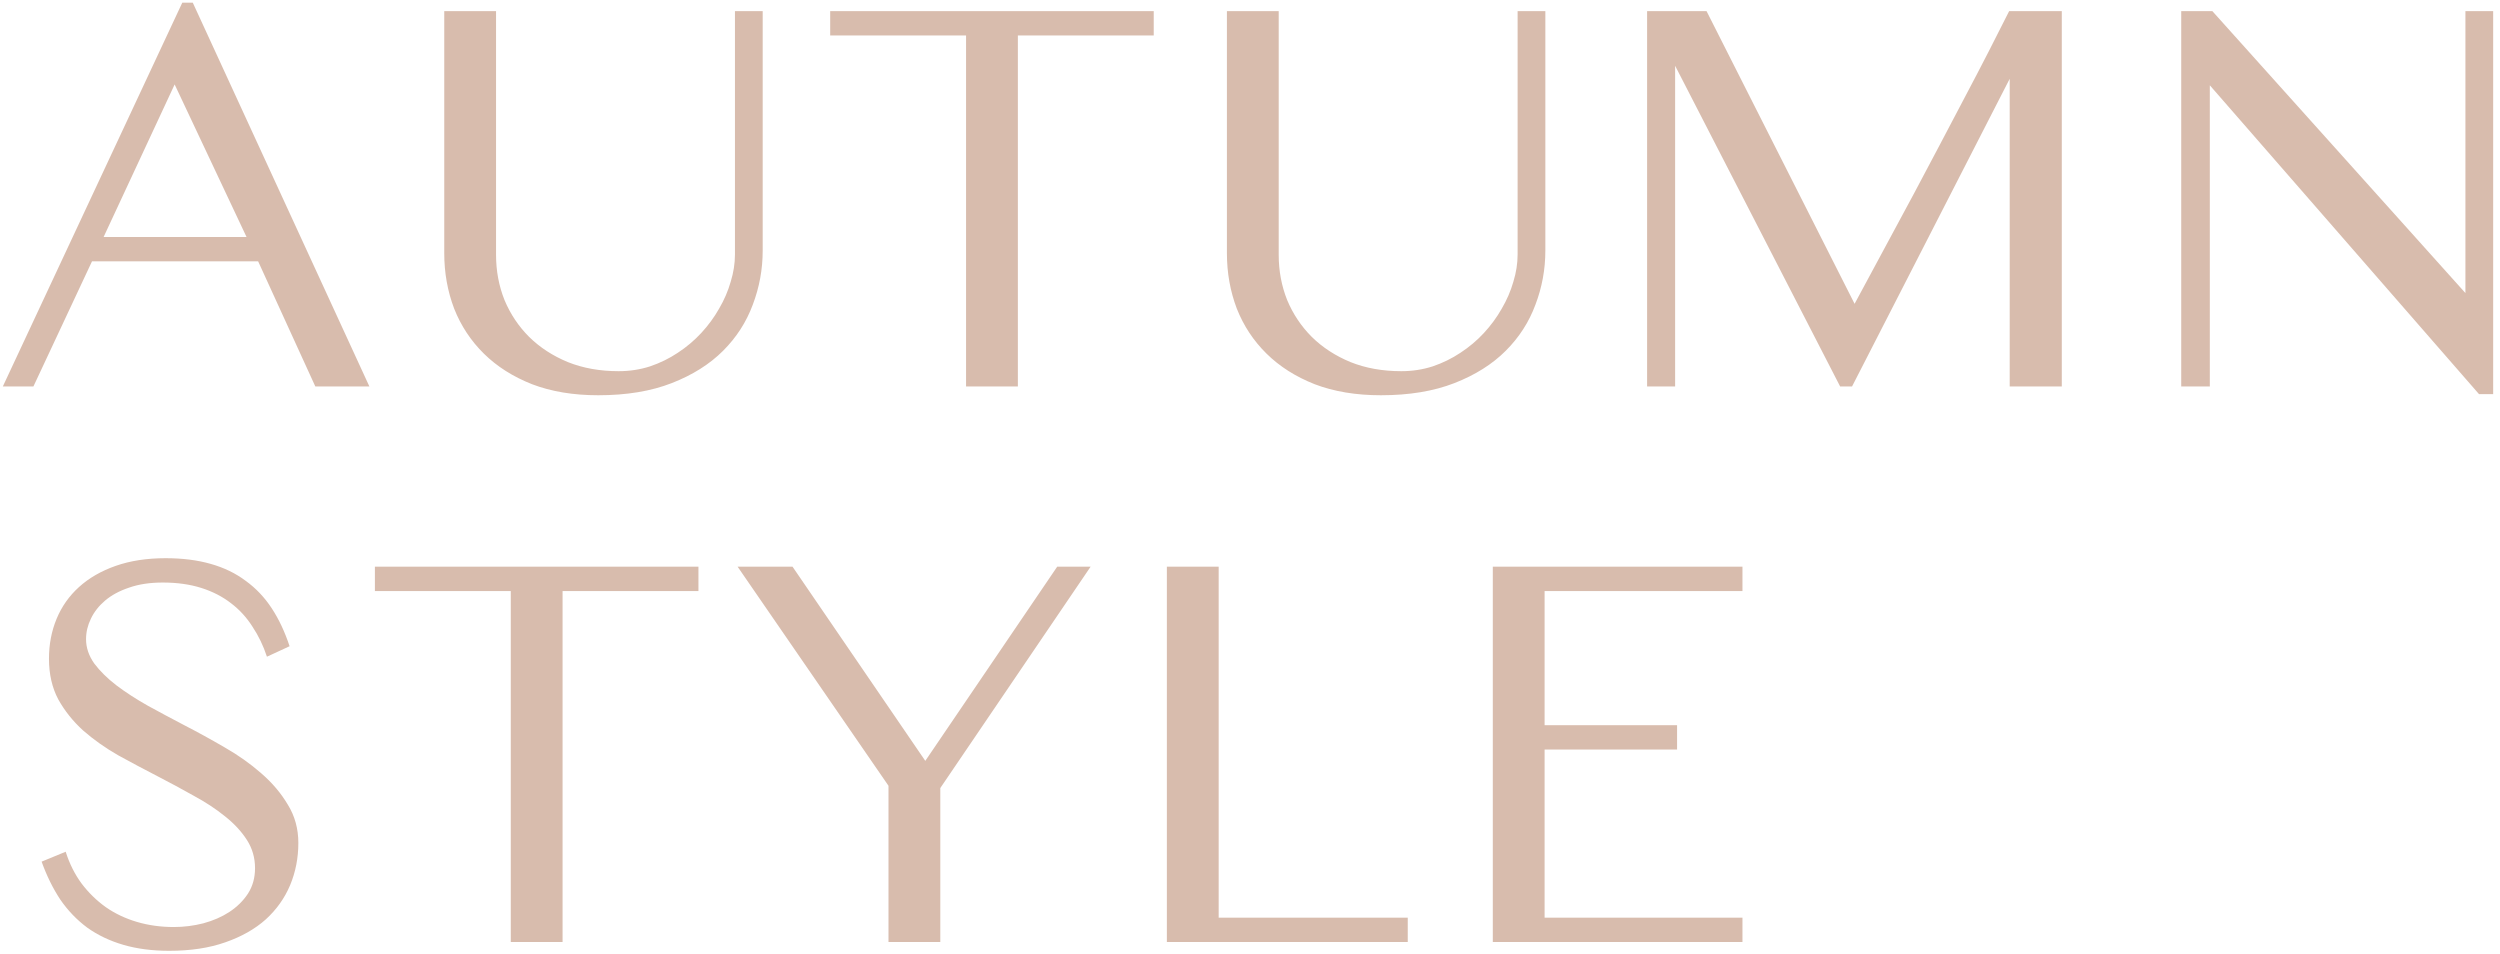 <svg width="207" height="79" viewBox="0 0 207 79" fill="none" xmlns="http://www.w3.org/2000/svg">
<path d="M15.961 0.219L30.586 32H26.109L21.375 21.641L7.617 21.641L2.766 32H0.234L15.094 0.219H15.961ZM8.578 19.625L20.414 19.625L14.461 6.992L8.578 19.625ZM36.784 0.922H41.073L41.073 21.102C41.073 22.43 41.307 23.68 41.776 24.852C42.26 26.008 42.94 27.023 43.815 27.898C44.706 28.773 45.776 29.469 47.026 29.984C48.276 30.484 49.674 30.734 51.221 30.734C52.127 30.734 52.995 30.602 53.823 30.336C54.651 30.055 55.417 29.68 56.12 29.211C56.838 28.742 57.487 28.195 58.065 27.57C58.643 26.945 59.135 26.273 59.542 25.555C59.963 24.836 60.284 24.094 60.502 23.328C60.737 22.562 60.854 21.812 60.854 21.078L60.854 0.922H63.151L63.151 20.75C63.151 22.297 62.877 23.789 62.331 25.227C61.799 26.664 60.979 27.938 59.87 29.047C58.76 30.156 57.346 31.047 55.627 31.719C53.909 32.391 51.877 32.727 49.534 32.727C47.471 32.727 45.643 32.422 44.049 31.812C42.471 31.188 41.143 30.344 40.065 29.281C38.987 28.219 38.167 26.977 37.604 25.555C37.057 24.117 36.784 22.586 36.784 20.961L36.784 0.922ZM95.529 0.922V2.938L84.279 2.938V32H79.99V2.938L68.74 2.938V0.922L95.529 0.922ZM101.588 0.922L105.877 0.922V21.102C105.877 22.43 106.111 23.68 106.58 24.852C107.064 26.008 107.744 27.023 108.619 27.898C109.509 28.773 110.58 29.469 111.83 29.984C113.08 30.484 114.478 30.734 116.025 30.734C116.931 30.734 117.798 30.602 118.627 30.336C119.455 30.055 120.22 29.68 120.923 29.211C121.642 28.742 122.291 28.195 122.869 27.57C123.447 26.945 123.939 26.273 124.345 25.555C124.767 24.836 125.088 24.094 125.306 23.328C125.541 22.562 125.658 21.812 125.658 21.078V0.922H127.955V20.75C127.955 22.297 127.681 23.789 127.134 25.227C126.603 26.664 125.783 27.938 124.673 29.047C123.564 30.156 122.15 31.047 120.431 31.719C118.713 32.391 116.681 32.727 114.338 32.727C112.275 32.727 110.447 32.422 108.853 31.812C107.275 31.188 105.947 30.344 104.869 29.281C103.791 28.219 102.97 26.977 102.408 25.555C101.861 24.117 101.588 22.586 101.588 20.961V0.922ZM136.38 0.922L141.302 0.922L153.56 25.156C155.247 22.031 156.888 18.984 158.482 16.016C159.153 14.75 159.849 13.438 160.568 12.078C161.286 10.719 161.989 9.383 162.677 8.07C163.38 6.742 164.044 5.469 164.669 4.25C165.294 3.031 165.857 1.922 166.357 0.922L170.716 0.922V32H166.403V6.523L153.349 32H152.364L138.7 5.445V32H136.38V0.922ZM180.606 0.922H183.184L204.137 24.266V0.922H206.434V32.633H205.262L182.973 7.062V32H180.606V0.922ZM14.391 76.758C15.219 76.758 16.031 76.656 16.828 76.453C17.641 76.234 18.359 75.922 18.984 75.516C19.625 75.094 20.141 74.586 20.531 73.992C20.922 73.383 21.117 72.68 21.117 71.883C21.117 71.023 20.891 70.242 20.438 69.539C19.984 68.836 19.383 68.188 18.633 67.594C17.883 66.984 17.016 66.414 16.031 65.883C15.062 65.336 14.062 64.797 13.031 64.266C11.938 63.703 10.852 63.125 9.773 62.531C8.711 61.922 7.75 61.242 6.891 60.492C6.047 59.727 5.359 58.867 4.828 57.914C4.312 56.945 4.055 55.82 4.055 54.539C4.055 53.352 4.266 52.25 4.688 51.234C5.109 50.219 5.727 49.344 6.539 48.609C7.367 47.859 8.383 47.273 9.586 46.852C10.789 46.43 12.164 46.219 13.711 46.219C15.102 46.219 16.344 46.375 17.438 46.688C18.547 47 19.516 47.469 20.344 48.094C21.188 48.703 21.906 49.461 22.5 50.367C23.094 51.273 23.586 52.32 23.977 53.508L22.102 54.375C21.805 53.469 21.406 52.641 20.906 51.891C20.422 51.125 19.828 50.477 19.125 49.945C18.422 49.398 17.602 48.977 16.664 48.68C15.727 48.383 14.664 48.234 13.477 48.234C12.414 48.234 11.484 48.375 10.688 48.656C9.891 48.922 9.227 49.281 8.695 49.734C8.18 50.172 7.789 50.672 7.523 51.234C7.258 51.781 7.125 52.344 7.125 52.922C7.125 53.625 7.352 54.297 7.805 54.938C8.273 55.562 8.883 56.164 9.633 56.742C10.398 57.32 11.266 57.883 12.234 58.43C13.203 58.961 14.195 59.492 15.211 60.023C16.336 60.602 17.461 61.219 18.586 61.875C19.711 62.516 20.727 63.234 21.633 64.031C22.539 64.812 23.273 65.68 23.836 66.633C24.414 67.57 24.703 68.625 24.703 69.797C24.703 71.031 24.477 72.195 24.023 73.289C23.57 74.367 22.898 75.312 22.008 76.125C21.117 76.922 20 77.555 18.656 78.023C17.328 78.492 15.781 78.727 14.016 78.727C12.609 78.727 11.344 78.562 10.219 78.234C9.094 77.906 8.094 77.43 7.219 76.805C6.359 76.164 5.617 75.391 4.992 74.484C4.383 73.562 3.867 72.516 3.445 71.344L5.438 70.523C5.75 71.508 6.188 72.383 6.75 73.148C7.328 73.914 8 74.57 8.766 75.117C9.531 75.648 10.391 76.055 11.344 76.336C12.297 76.617 13.312 76.758 14.391 76.758ZM57.831 46.922V48.938H46.581L46.581 78L42.292 78L42.292 48.938H31.042V46.922H57.831ZM65.622 46.922L76.614 63L87.536 46.922H90.302L77.857 65.25V78H73.567V65.062L61.075 46.922H65.622ZM96.617 46.922H100.906V75.984H116.562V78H96.617V46.922ZM144.276 46.922V48.938H127.893V60.047L138.862 60.047V62.062L127.893 62.062V75.984L144.276 75.984V78L123.604 78V46.922H144.276Z" fill="#D8BCAD"/>
</svg>
